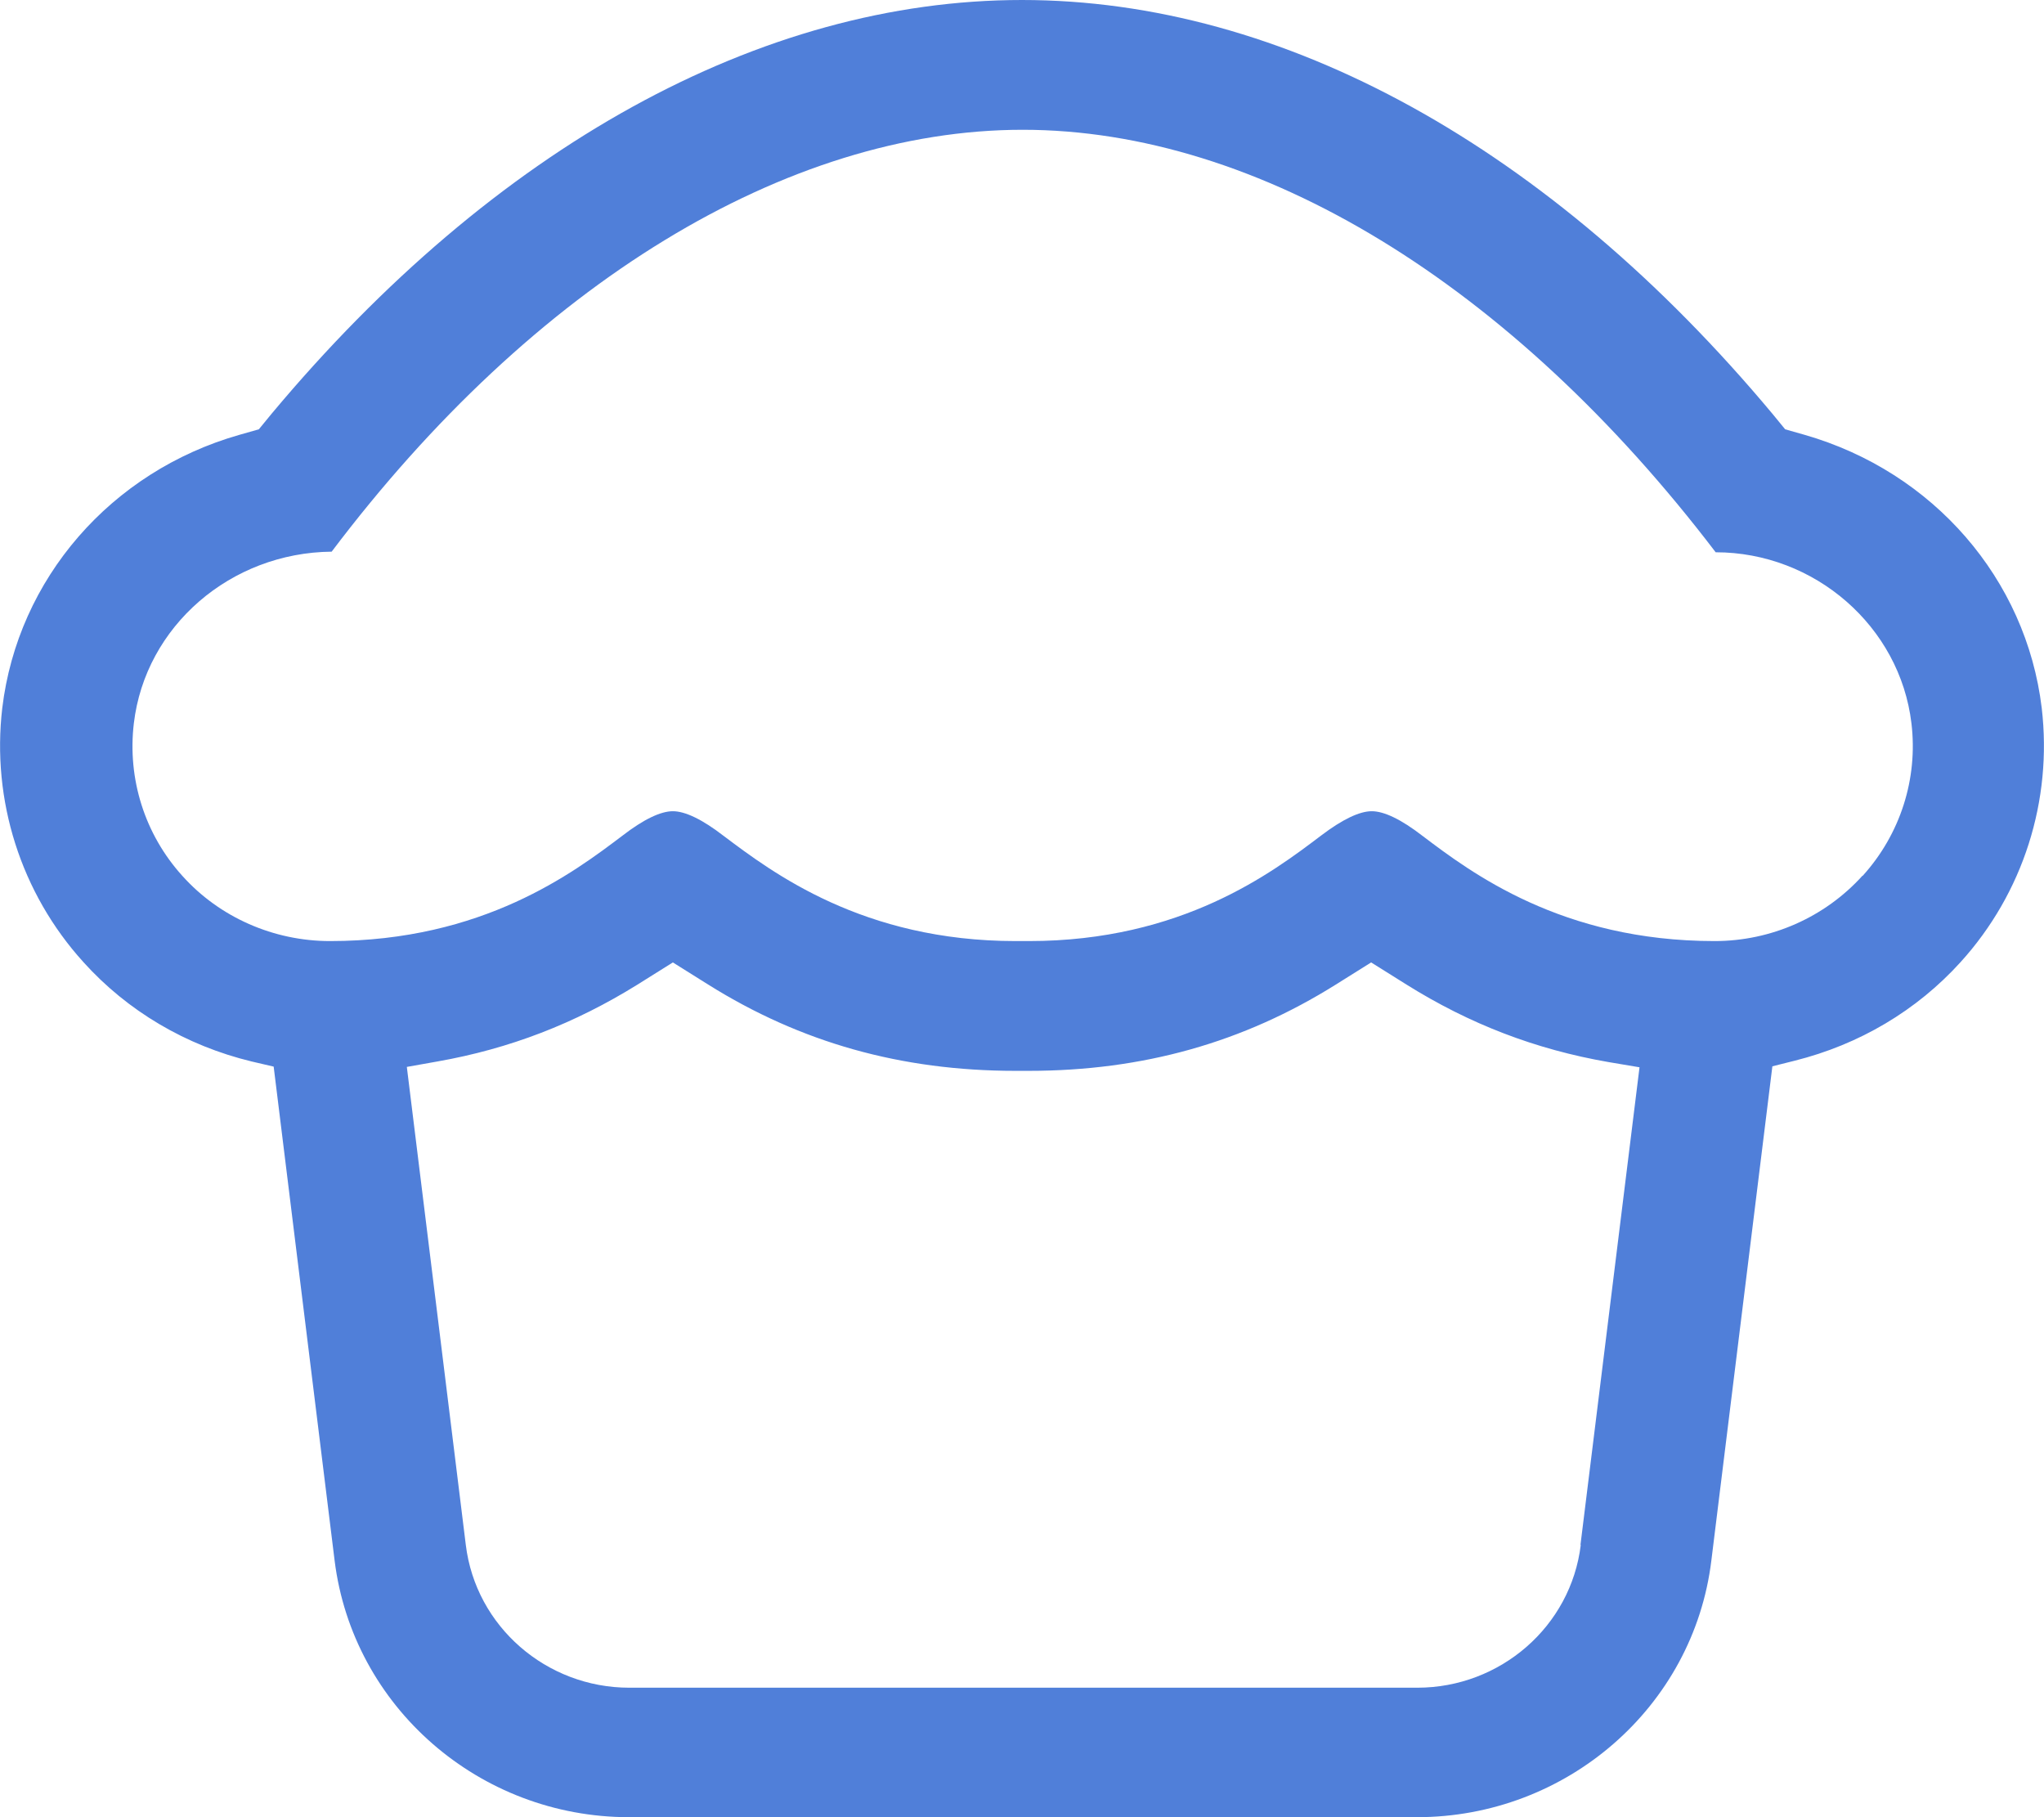 <svg width="27" height="24" viewBox="0 0 27 24" fill="none" xmlns="http://www.w3.org/2000/svg">
<g clip-path="url(#clip0_2296_6490)">
<path d="M26.97 9.351C26.765 7.646 25.537 6.231 23.838 5.743L23.581 5.67L23.412 5.464C20.468 1.941 16.949 0 13.5 0C10.051 0 6.532 1.941 3.588 5.464L3.419 5.67L3.162 5.743C1.463 6.227 0.235 7.646 0.03 9.351C-0.113 10.569 0.274 11.794 1.102 12.707C1.685 13.354 2.456 13.809 3.323 14.019L3.615 14.087L4.42 20.61C4.66 22.543 6.332 24 8.309 24H18.717C20.694 24 22.371 22.543 22.606 20.61L23.412 14.083L23.703 14.01C24.561 13.796 25.319 13.346 25.898 12.707C26.726 11.794 27.113 10.573 26.97 9.351ZM20.881 20.404C20.751 21.48 19.819 22.29 18.721 22.29H8.313C7.216 22.29 6.284 21.48 6.153 20.404L5.374 14.091L5.779 14.019C6.733 13.851 7.595 13.517 8.422 13.003L8.888 12.711L9.354 13.003C10.578 13.77 11.906 14.143 13.413 14.143H13.587C15.094 14.143 16.422 13.77 17.646 13.003L18.112 12.711L18.578 13.003C19.414 13.526 20.285 13.86 21.247 14.027L21.657 14.096L20.877 20.404H20.881ZM24.601 11.567C24.104 12.116 23.394 12.429 22.649 12.429C20.629 12.429 19.431 11.524 18.791 11.04C18.508 10.821 18.282 10.714 18.12 10.714C17.959 10.714 17.733 10.821 17.45 11.036C16.805 11.524 15.612 12.429 13.591 12.429H13.417C11.397 12.429 10.203 11.524 9.559 11.04C9.276 10.821 9.049 10.714 8.888 10.714C8.727 10.714 8.501 10.821 8.218 11.04C7.577 11.524 6.38 12.429 4.359 12.429C3.615 12.429 2.9 12.116 2.408 11.567C1.912 11.019 1.681 10.286 1.768 9.553C1.92 8.271 3.044 7.299 4.381 7.286C7.05 3.75 10.391 1.714 13.509 1.714C16.627 1.714 19.963 3.75 22.663 7.294C23.969 7.294 25.097 8.271 25.249 9.553C25.337 10.286 25.101 11.019 24.605 11.567H24.596H24.601Z" fill="#507FD9"/>
</g>
<defs>
<clipPath id="clip0_2296_6490">
<rect width="27" height="24" fill="white"/>
</clipPath>
</defs>
</svg>
